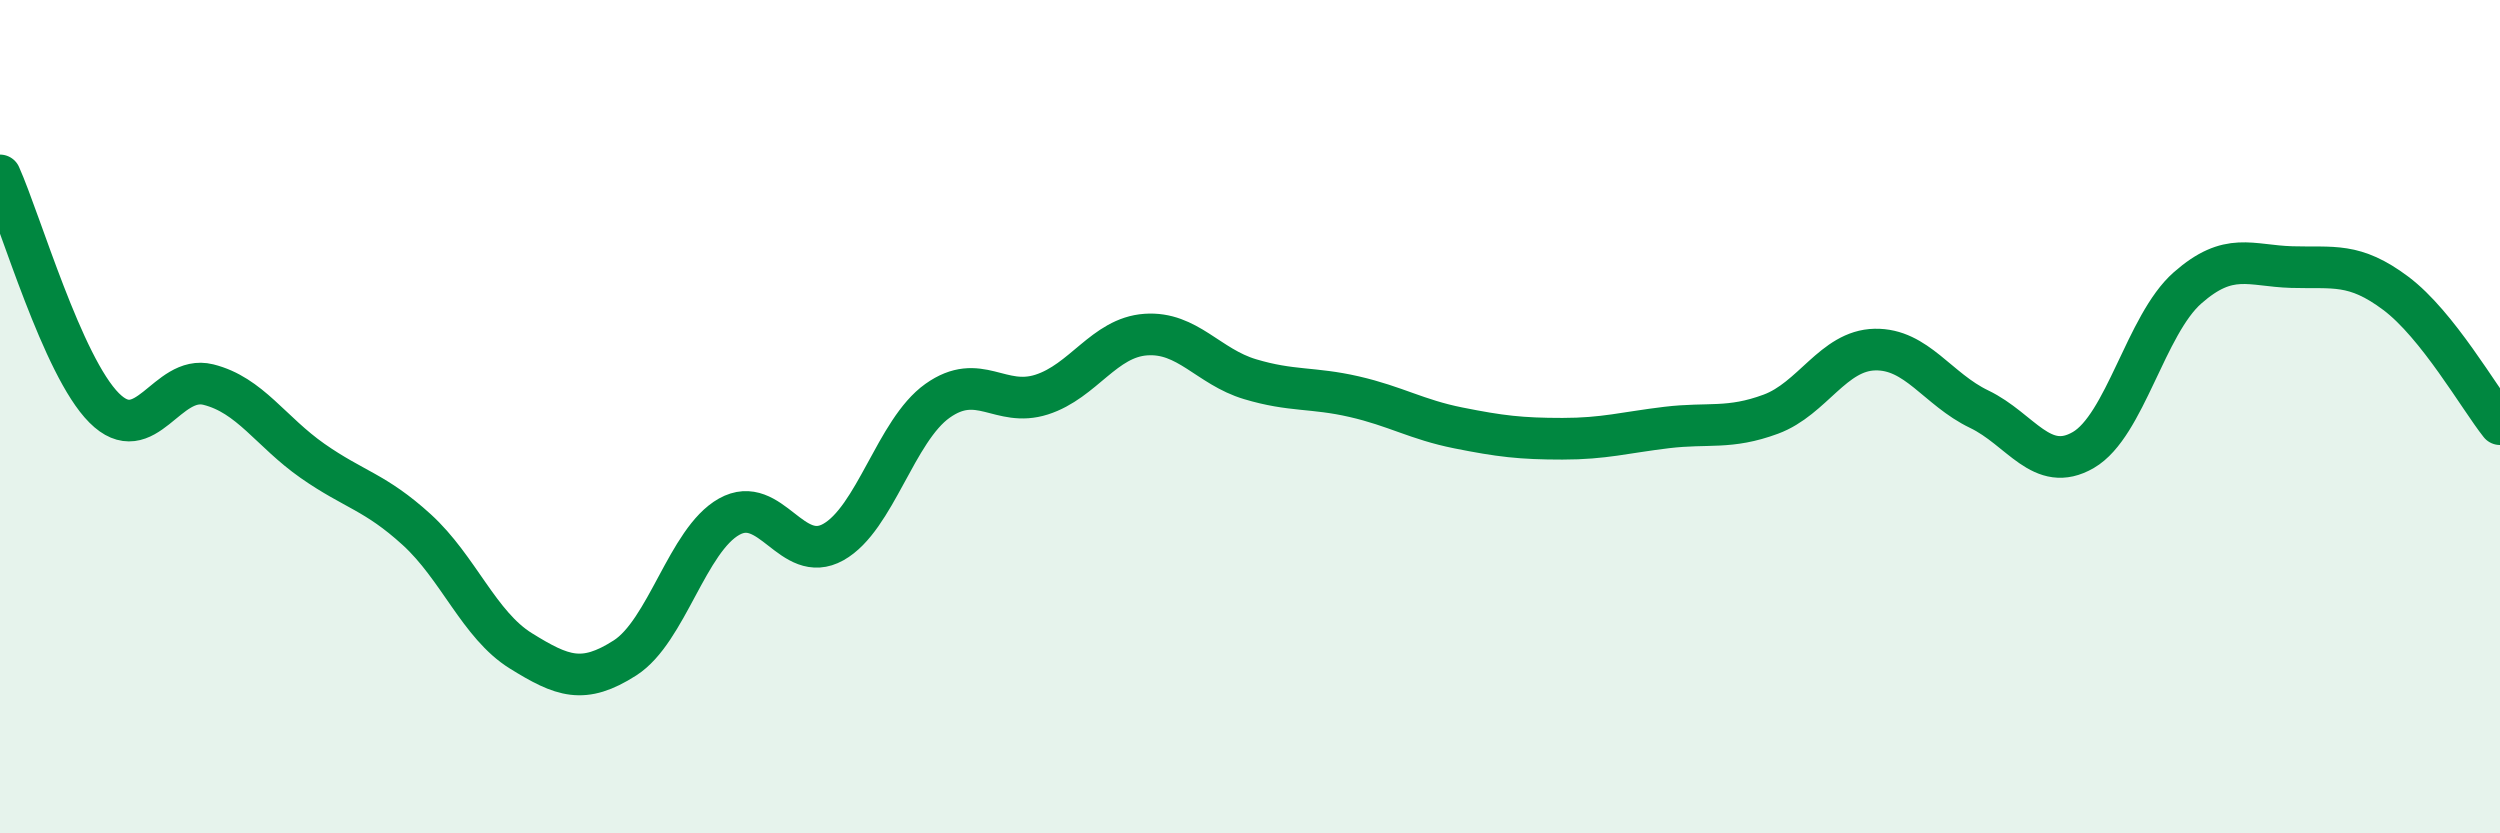 
    <svg width="60" height="20" viewBox="0 0 60 20" xmlns="http://www.w3.org/2000/svg">
      <path
        d="M 0,4.21 C 0.5,5.33 1.5,8.79 2.5,9.79 C 3.5,10.79 4,8.98 5,9.23 C 6,9.48 6.5,10.36 7.5,11.06 C 8.5,11.76 9,11.8 10,12.71 C 11,13.62 11.5,15 12.5,15.62 C 13.5,16.24 14,16.43 15,15.79 C 16,15.15 16.5,12.96 17.5,12.4 C 18.5,11.84 19,13.57 20,13.01 C 21,12.45 21.5,10.33 22.5,9.62 C 23.5,8.91 24,9.79 25,9.47 C 26,9.15 26.5,8.1 27.5,8.03 C 28.5,7.96 29,8.8 30,9.1 C 31,9.4 31.5,9.29 32.5,9.52 C 33.5,9.75 34,10.07 35,10.27 C 36,10.47 36.5,10.53 37.5,10.53 C 38.5,10.53 39,10.38 40,10.26 C 41,10.14 41.5,10.31 42.5,9.94 C 43.5,9.57 44,8.41 45,8.39 C 46,8.37 46.5,9.34 47.5,9.82 C 48.5,10.3 49,11.38 50,10.8 C 51,10.22 51.5,7.79 52.5,6.91 C 53.5,6.03 54,6.38 55,6.41 C 56,6.44 56.5,6.29 57.5,7.04 C 58.5,7.79 59.5,9.55 60,10.18L60 20L0 20Z"
        fill="#008740"
        opacity="0.1"
        stroke-linecap="round"
        stroke-linejoin="round"
      />
      <path
        d="M 0,4.21 C 0.5,5.33 1.5,8.79 2.5,9.79 C 3.5,10.79 4,8.98 5,9.23 C 6,9.48 6.5,10.36 7.5,11.06 C 8.5,11.76 9,11.8 10,12.71 C 11,13.62 11.5,15 12.5,15.62 C 13.5,16.24 14,16.43 15,15.79 C 16,15.15 16.5,12.96 17.5,12.4 C 18.5,11.84 19,13.57 20,13.01 C 21,12.45 21.5,10.33 22.5,9.62 C 23.5,8.91 24,9.79 25,9.47 C 26,9.15 26.5,8.1 27.5,8.03 C 28.5,7.96 29,8.8 30,9.1 C 31,9.4 31.5,9.29 32.5,9.52 C 33.5,9.75 34,10.07 35,10.27 C 36,10.47 36.5,10.53 37.5,10.53 C 38.5,10.53 39,10.38 40,10.26 C 41,10.14 41.5,10.31 42.5,9.94 C 43.5,9.57 44,8.41 45,8.39 C 46,8.37 46.5,9.34 47.5,9.82 C 48.5,10.3 49,11.38 50,10.8 C 51,10.22 51.5,7.79 52.5,6.91 C 53.5,6.03 54,6.38 55,6.41 C 56,6.44 56.5,6.29 57.5,7.04 C 58.5,7.79 59.5,9.55 60,10.18"
        stroke="#008740"
        stroke-width="1"
        fill="none"
        stroke-linecap="round"
        stroke-linejoin="round"
      />
    </svg>
  